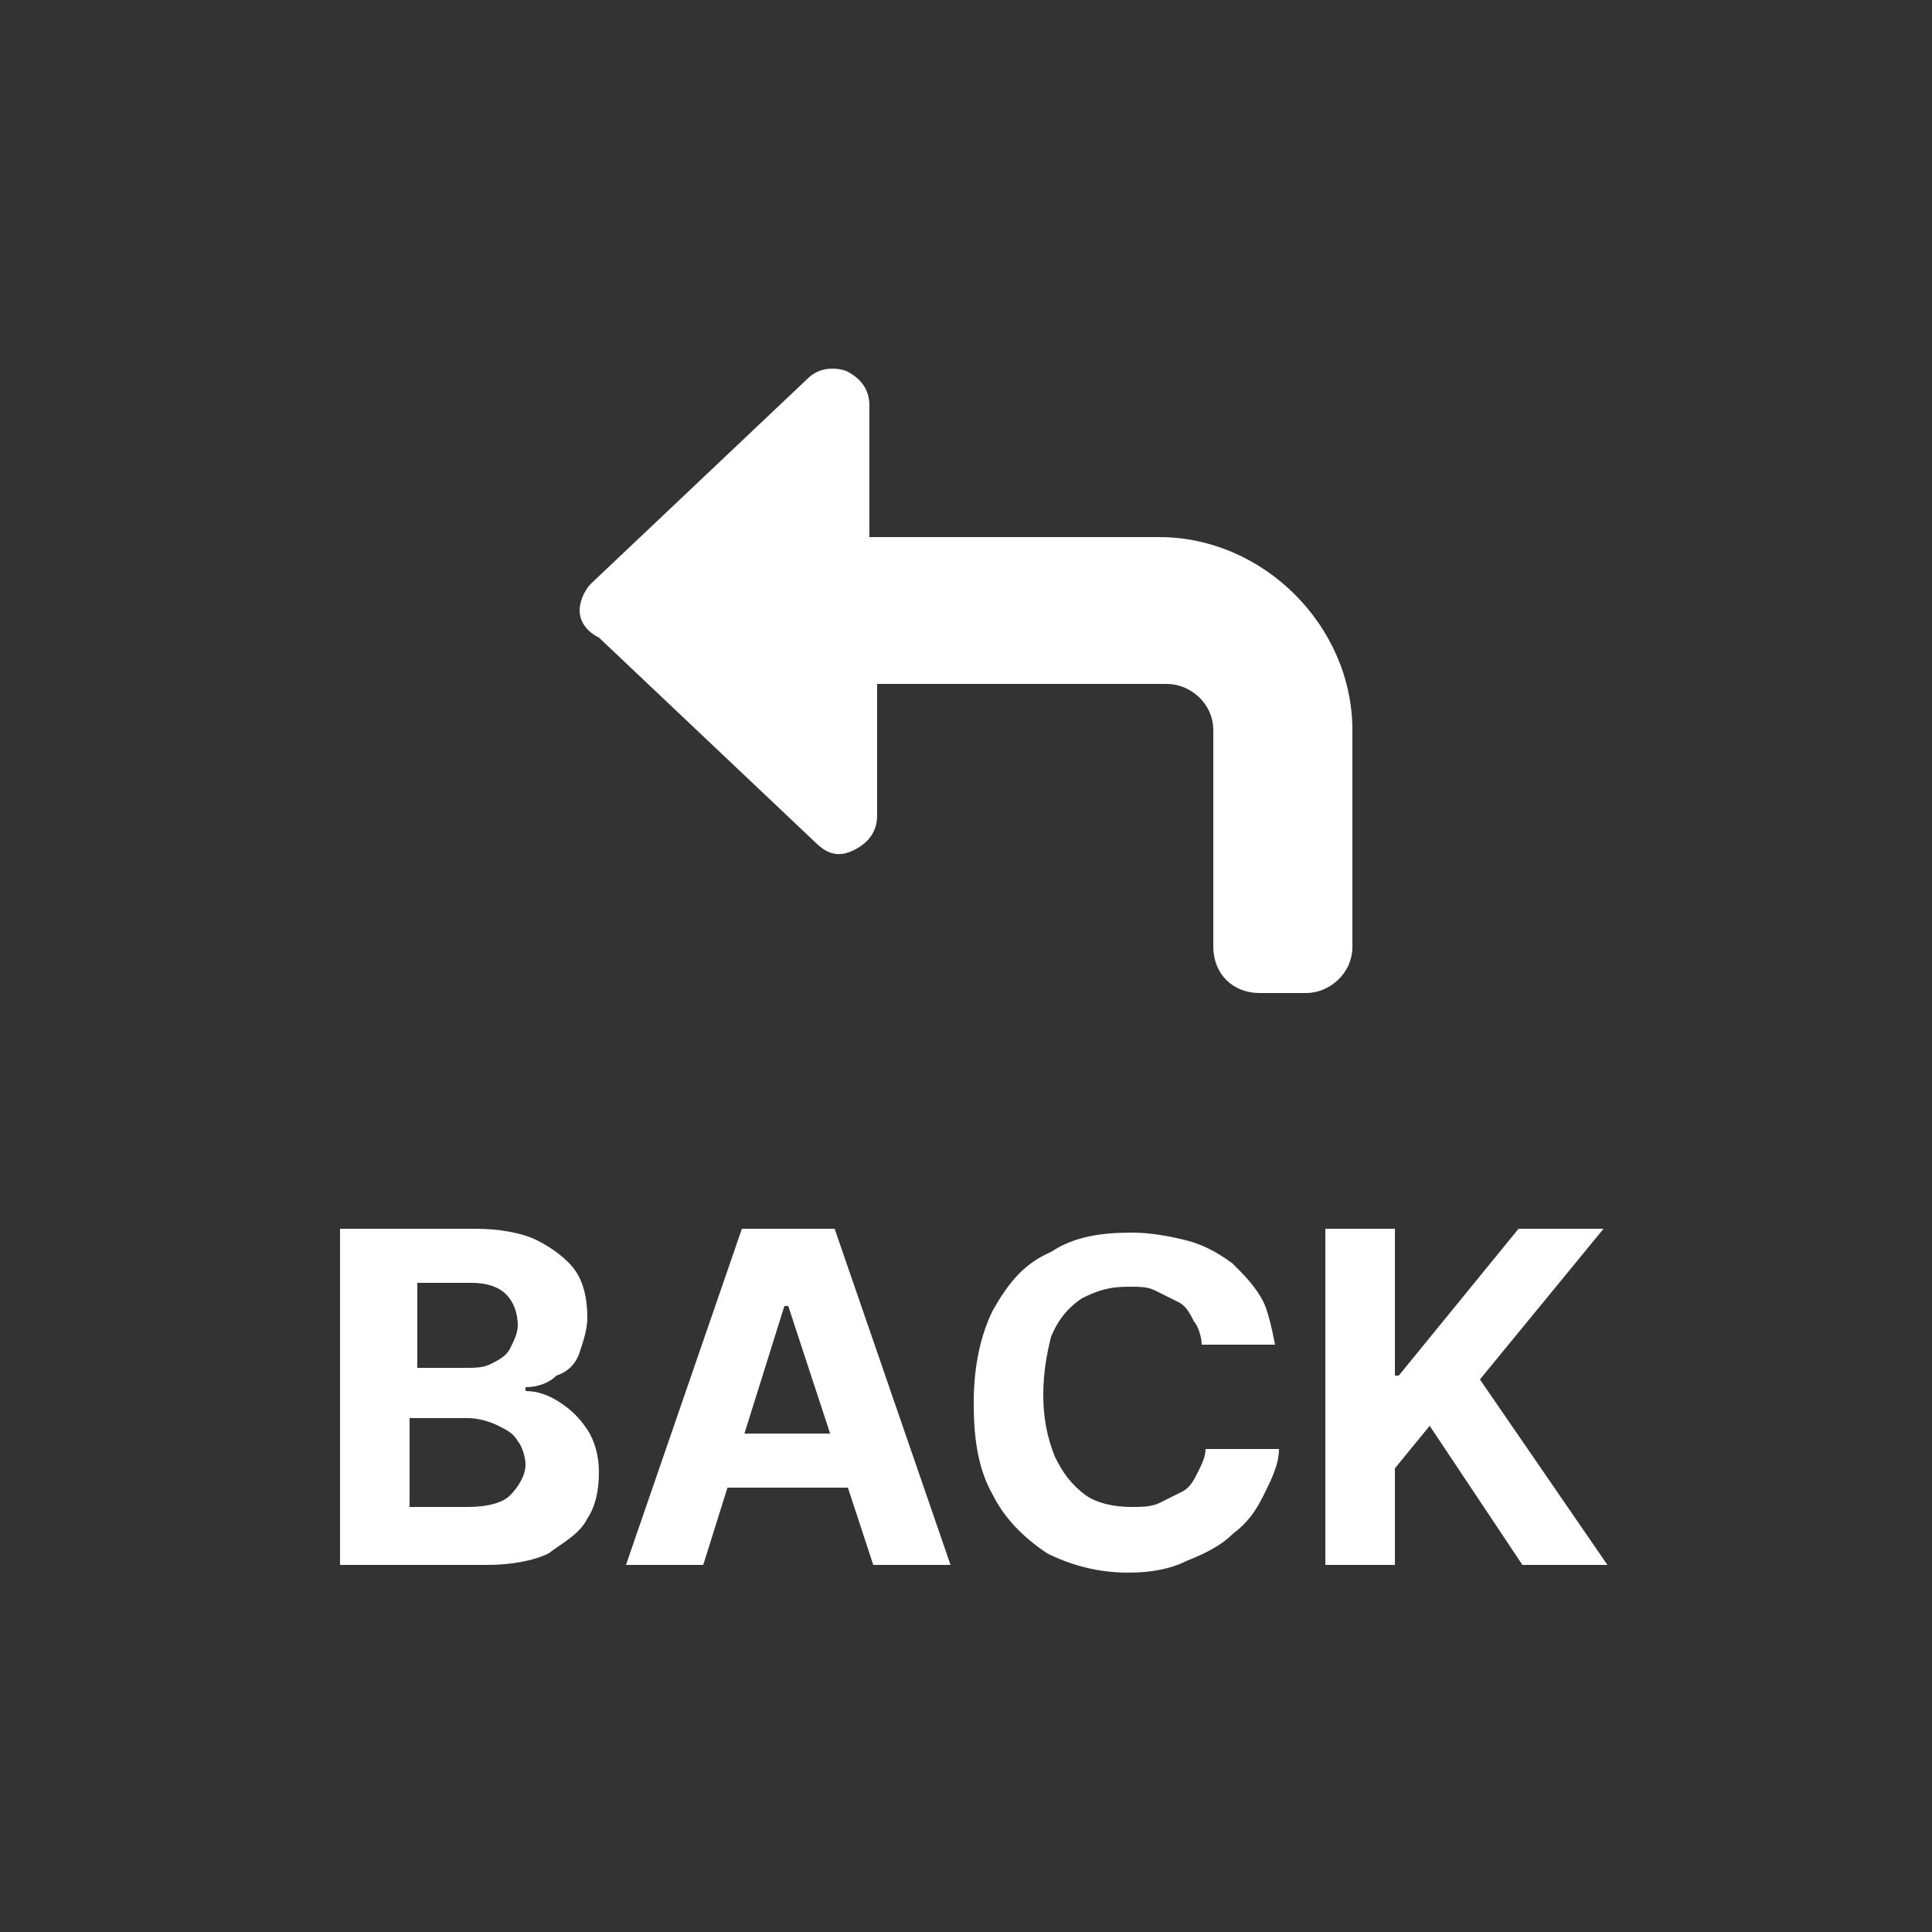 <?xml version="1.0" encoding="utf-8"?>
<!-- Generator: Adobe Illustrator 27.2.0, SVG Export Plug-In . SVG Version: 6.00 Build 0)  -->
<svg version="1.1" id="圖層_1" xmlns="http://www.w3.org/2000/svg" xmlns:xlink="http://www.w3.org/1999/xlink" x="0px" y="0px"
	 viewBox="0 0 50 50" style="enable-background:new 0 0 50 50;" xml:space="preserve">
<rect x="0" y="0" width="50" height="50" fill="#333333" stroke="none"/>
<style type="text/css">
	.st0{fill:#FFFFFF;}
</style>
<path class="st0" d="M21.9,9.6c0.4,0.2,0.6,0.5,0.6,0.9v3.4H30c2.7,0,5,2.3,5,5v5.6c0,0.7-0.6,1.2-1.2,1.2h-1.2
	c-0.7,0-1.2-0.5-1.2-1.2v-5.6c0-0.7-0.6-1.2-1.2-1.2h-7.5v3.4c0,0.4-0.2,0.7-0.6,0.9c-0.4,0.2-0.7,0.1-1-0.2l-5.6-5.3
	C15.1,16.3,15,16,15,15.8c0-0.2,0.1-0.5,0.3-0.7l5.6-5.3C21.2,9.5,21.6,9.5,21.9,9.6z"/>
<path class="st0" d="M8.8,40.5v-8.7h3.5c0.6,0,1.2,0.1,1.6,0.3c0.4,0.2,0.8,0.5,1,0.8c0.2,0.3,0.3,0.7,0.3,1.2
	c0,0.3-0.1,0.6-0.2,0.9c-0.1,0.3-0.3,0.5-0.6,0.6c-0.2,0.2-0.5,0.3-0.8,0.3V36c0.3,0,0.6,0.1,0.9,0.3c0.3,0.2,0.5,0.4,0.7,0.7
	c0.2,0.3,0.3,0.7,0.3,1.1c0,0.5-0.1,0.9-0.3,1.2c-0.2,0.4-0.6,0.6-1,0.9c-0.4,0.2-1,0.3-1.6,0.3H8.8z M10.6,39h1.5
	c0.5,0,0.9-0.1,1.1-0.3c0.2-0.2,0.4-0.5,0.4-0.8c0-0.2-0.1-0.5-0.2-0.6c-0.1-0.2-0.3-0.3-0.5-0.4c-0.2-0.1-0.5-0.2-0.8-0.2h-1.5V39z
	 M10.6,35.4H12c0.3,0,0.5,0,0.7-0.1c0.2-0.1,0.4-0.2,0.5-0.4c0.1-0.2,0.2-0.4,0.2-0.6c0-0.3-0.1-0.6-0.3-0.8
	c-0.2-0.2-0.5-0.3-0.9-0.3h-1.4V35.4z M18.2,40.5h-2l3-8.7h2.4l3,8.7h-2l-2.2-6.7h-0.1L18.2,40.5z M18.1,37.1h4.7v1.4h-4.7V37.1z
	 M33,34.8h-1.9c0-0.2-0.1-0.5-0.2-0.6c-0.1-0.2-0.2-0.4-0.4-0.5c-0.2-0.1-0.4-0.2-0.6-0.3c-0.2-0.1-0.4-0.1-0.7-0.1
	c-0.5,0-0.8,0.1-1.2,0.3c-0.3,0.2-0.6,0.5-0.8,1C27.1,35,27,35.5,27,36.1c0,0.6,0.1,1.1,0.3,1.6c0.2,0.4,0.4,0.7,0.8,1
	c0.3,0.2,0.7,0.3,1.2,0.3c0.2,0,0.5,0,0.7-0.1c0.2-0.1,0.4-0.2,0.6-0.3c0.2-0.1,0.3-0.3,0.4-0.5c0.1-0.2,0.2-0.4,0.2-0.6l1.9,0
	c0,0.4-0.2,0.8-0.4,1.2c-0.2,0.4-0.4,0.7-0.8,1c-0.3,0.3-0.7,0.5-1.2,0.7c-0.4,0.2-0.9,0.3-1.5,0.3c-0.8,0-1.5-0.2-2.1-0.5
	c-0.6-0.4-1.1-0.9-1.4-1.5c-0.4-0.7-0.5-1.5-0.5-2.4c0-1,0.2-1.8,0.5-2.4c0.4-0.7,0.8-1.2,1.5-1.5c0.6-0.4,1.3-0.5,2.1-0.5
	c0.5,0,1,0.1,1.4,0.2c0.4,0.1,0.8,0.3,1.2,0.6c0.3,0.3,0.6,0.6,0.8,1C32.8,33.9,32.9,34.3,33,34.8z M34.3,40.5v-8.7h1.8v3.8h0.1
	l3.1-3.8h2.2l-3.2,3.9l3.3,4.8h-2.2L37,36.9L36.1,38v2.5H34.3z"/>
</svg>
